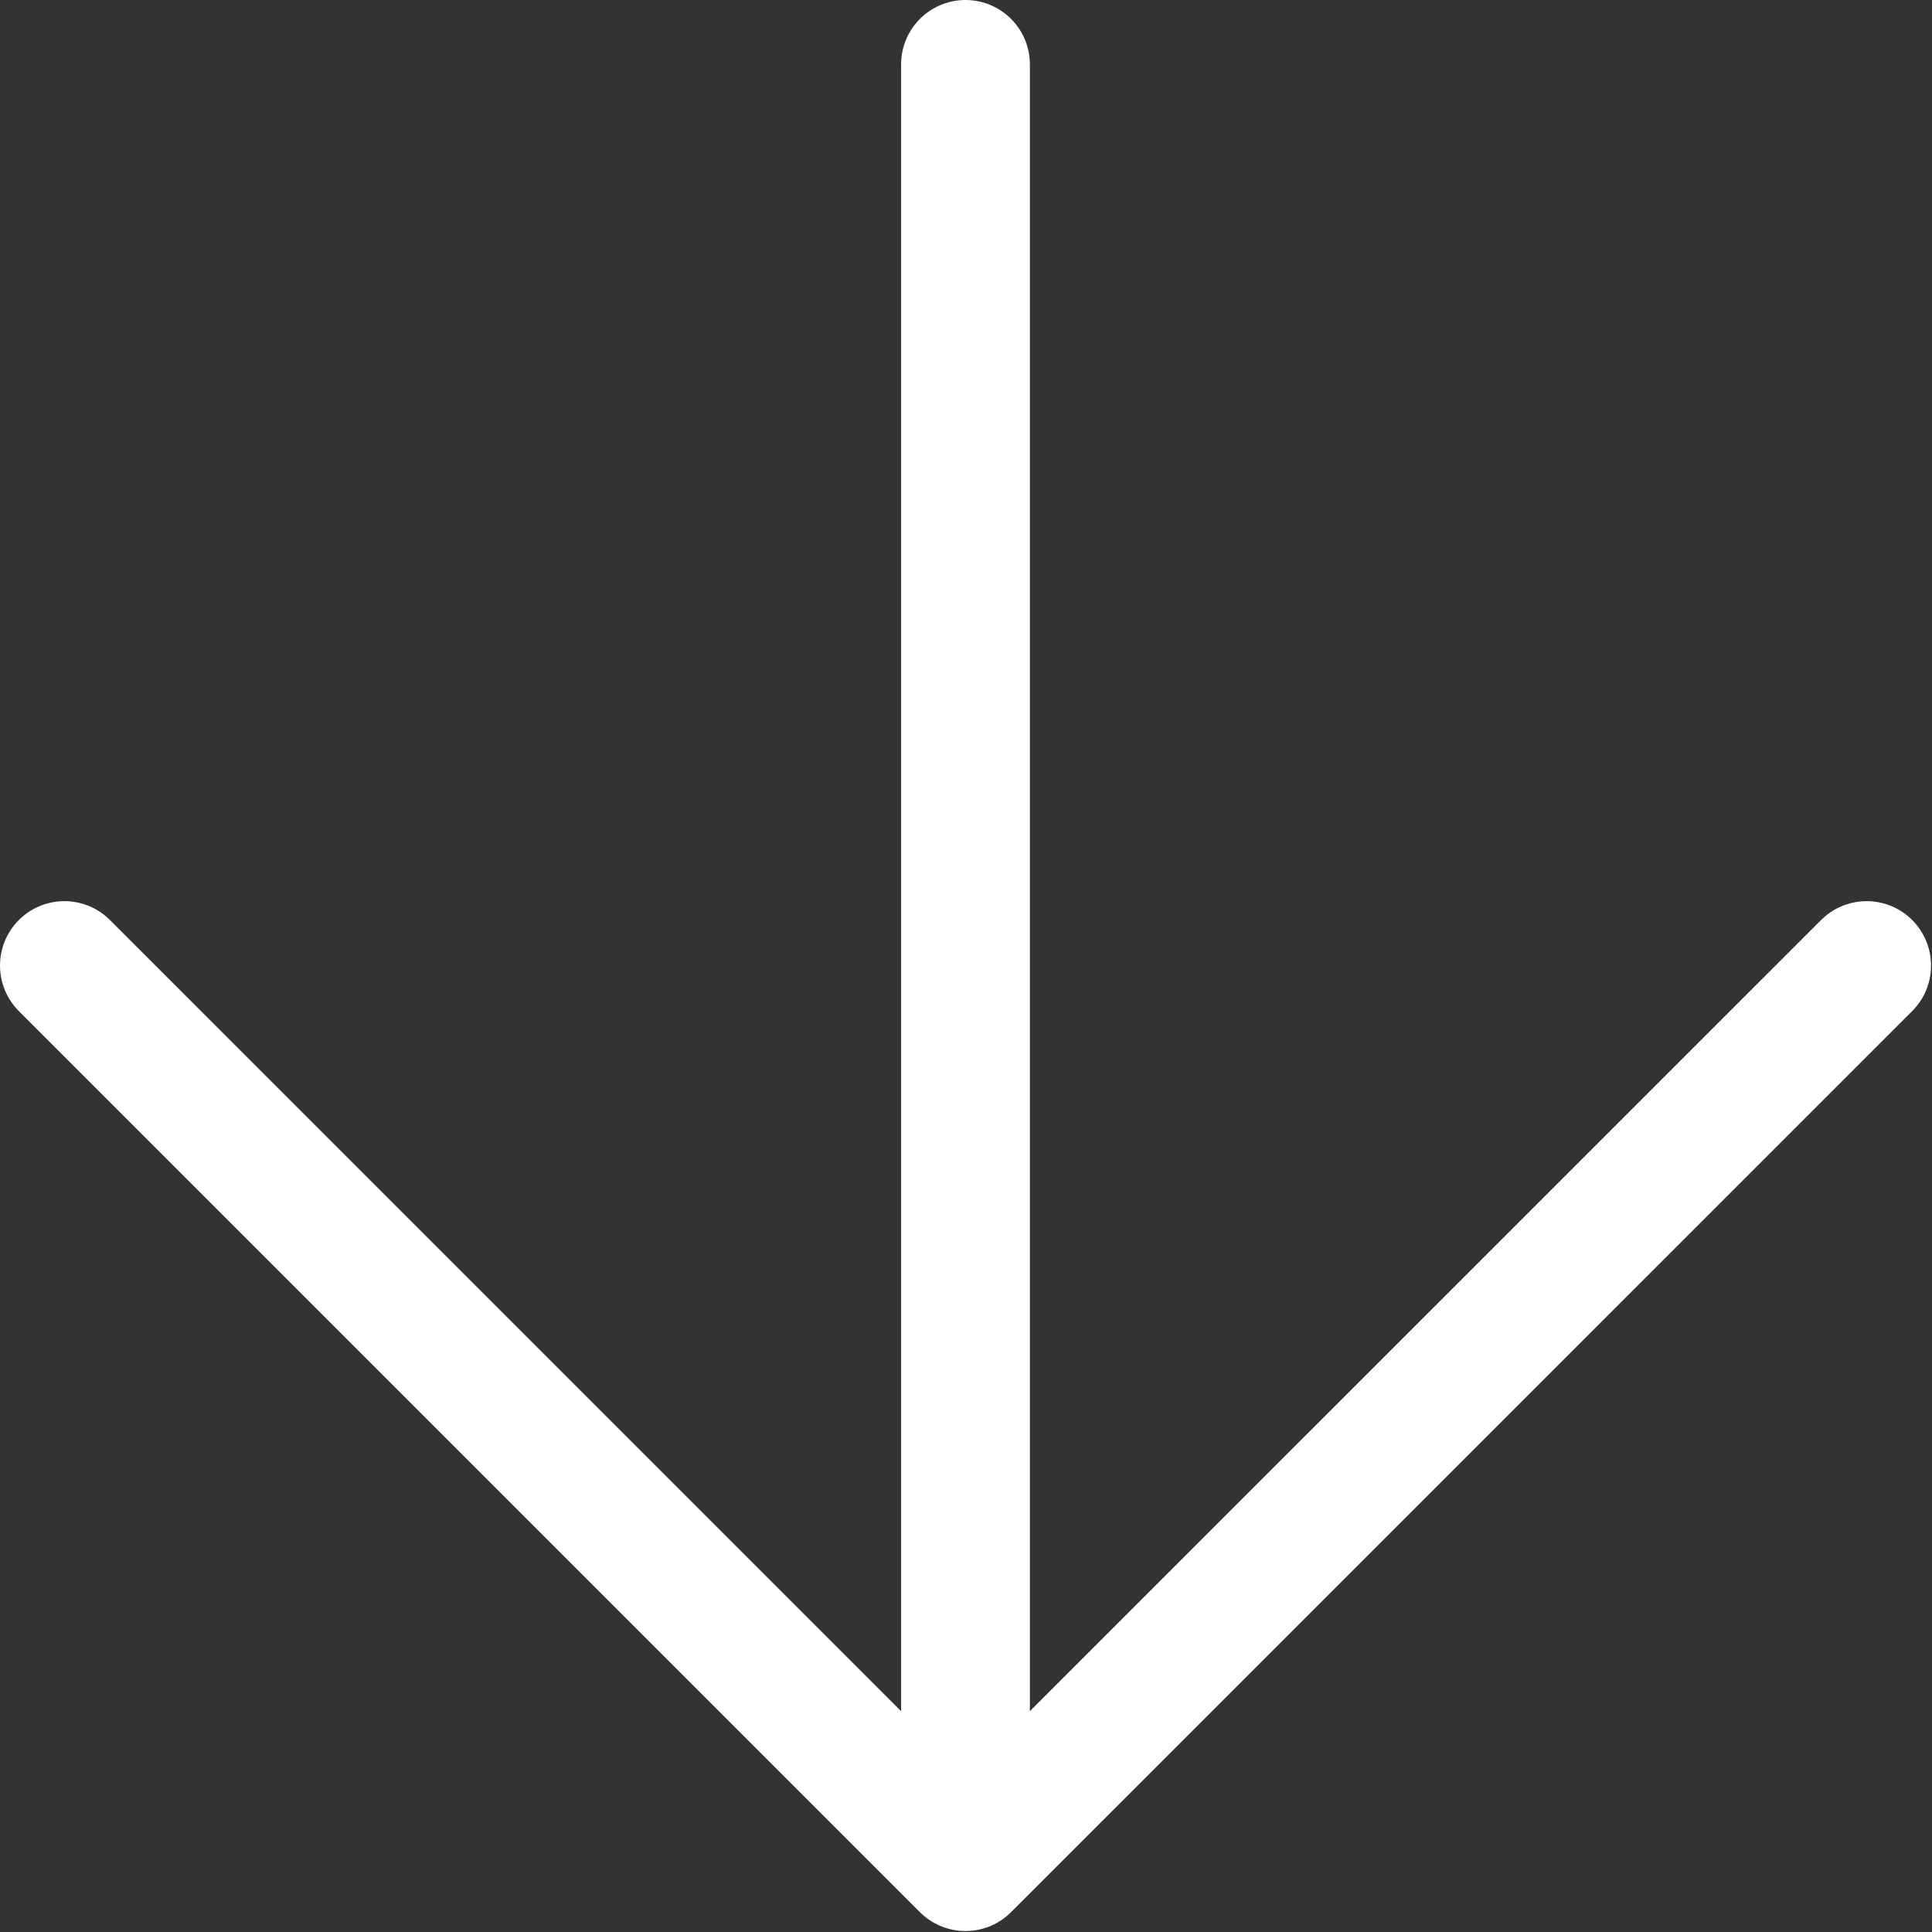 <svg width="30" height="30" viewBox="0 0 30 30" fill="none" xmlns="http://www.w3.org/2000/svg">
<rect x="0" y="0" width="30" height="30" fill="#333333" stroke="none"/>
<path d="M28.985 14.993L14.992 28.985M14.992 28.985L1 14.993M14.992 28.985L14.992 1" stroke="white" stroke-width="2" stroke-linecap="round" stroke-linejoin="round"/>
</svg>

